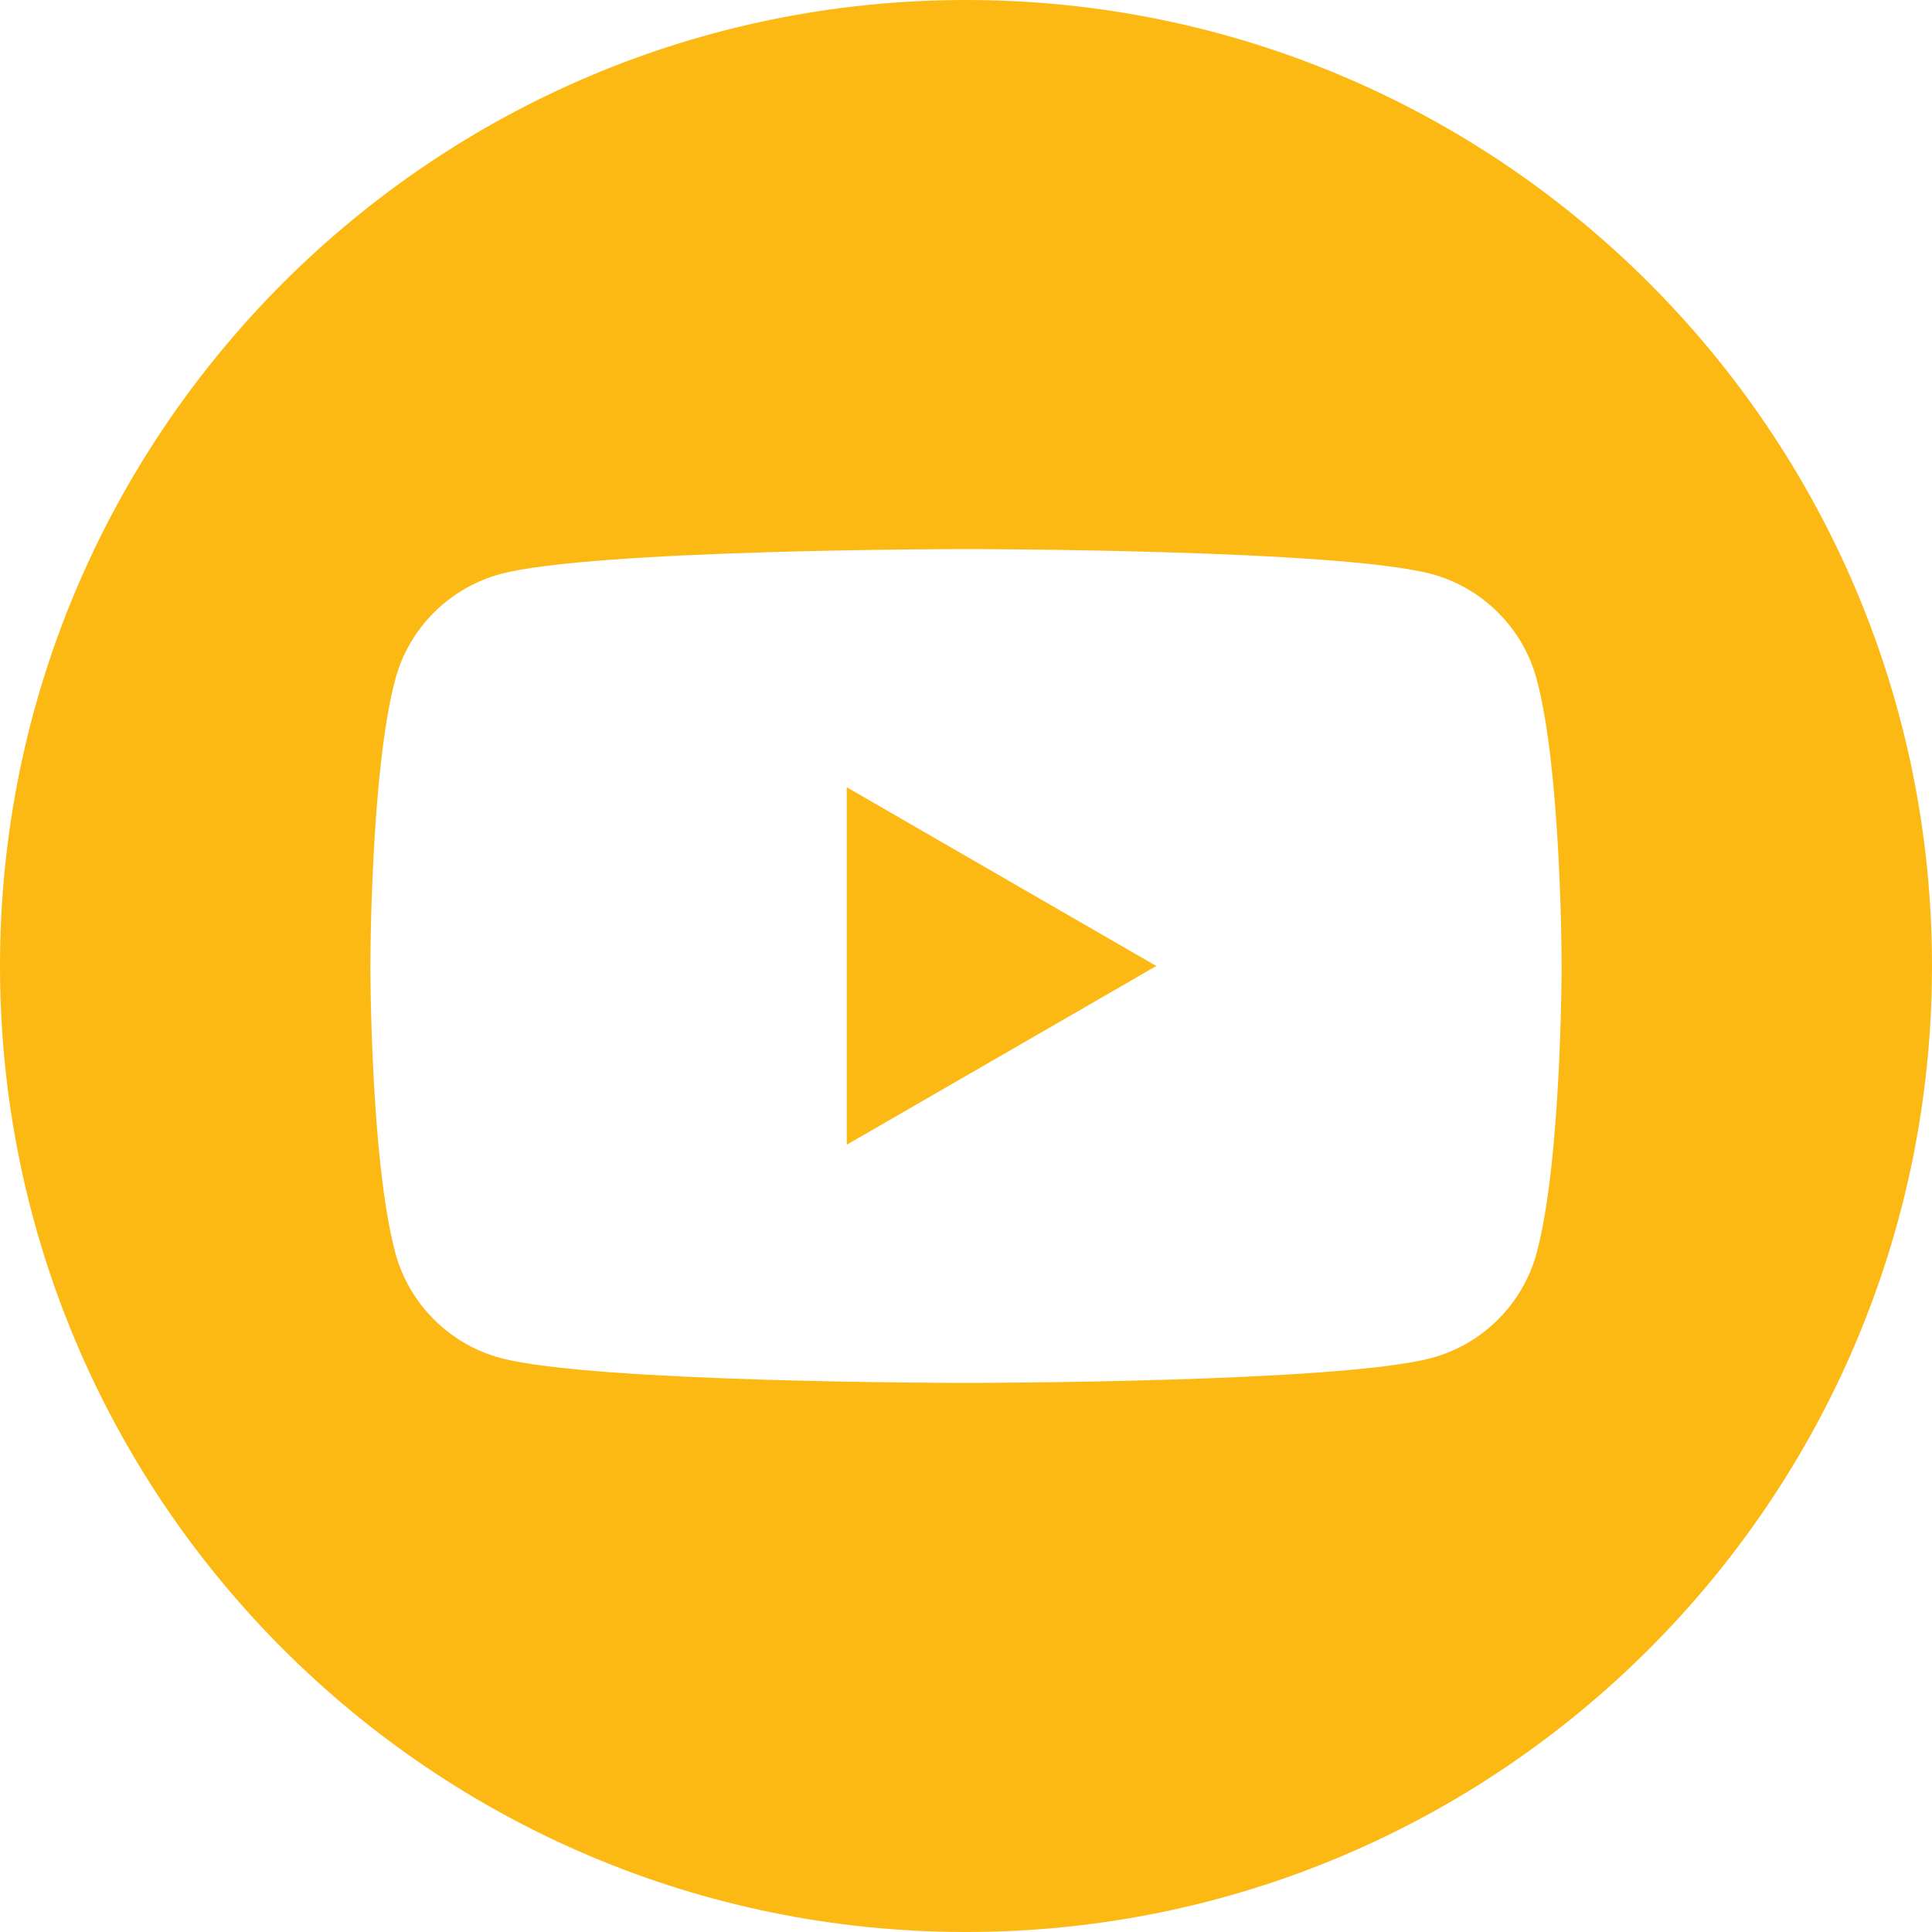 <?xml version="1.0" encoding="UTF-8"?>
<svg id="a" data-name="Layer 1" xmlns="http://www.w3.org/2000/svg" viewBox="0 0 100 100">
  <polygon points="43.83 59.25 59.85 50 43.83 40.75 43.83 59.25" fill="#fdb913" stroke-width="0"/>
  <path d="M50,0C22.39,0,0,22.39,0,50s22.39,50,50,50,50-22.39,50-50S77.61,0,50,0ZM79.54,64.84c-.71,2.65-2.8,4.74-5.45,5.45-4.81,1.29-24.09,1.29-24.09,1.29,0,0-19.28,0-24.09-1.29-2.65-.71-4.74-2.8-5.45-5.45-1.29-4.81-1.29-14.84-1.29-14.84,0,0,0-10.03,1.29-14.84.71-2.65,2.8-4.74,5.45-5.45,4.81-1.29,24.09-1.29,24.09-1.29,0,0,19.28,0,24.09,1.29,2.65.71,4.74,2.8,5.45,5.45,1.29,4.81,1.29,14.84,1.29,14.84,0,0,0,10.03-1.29,14.84Z" fill="#fdb913" stroke-width="0"/>
</svg>